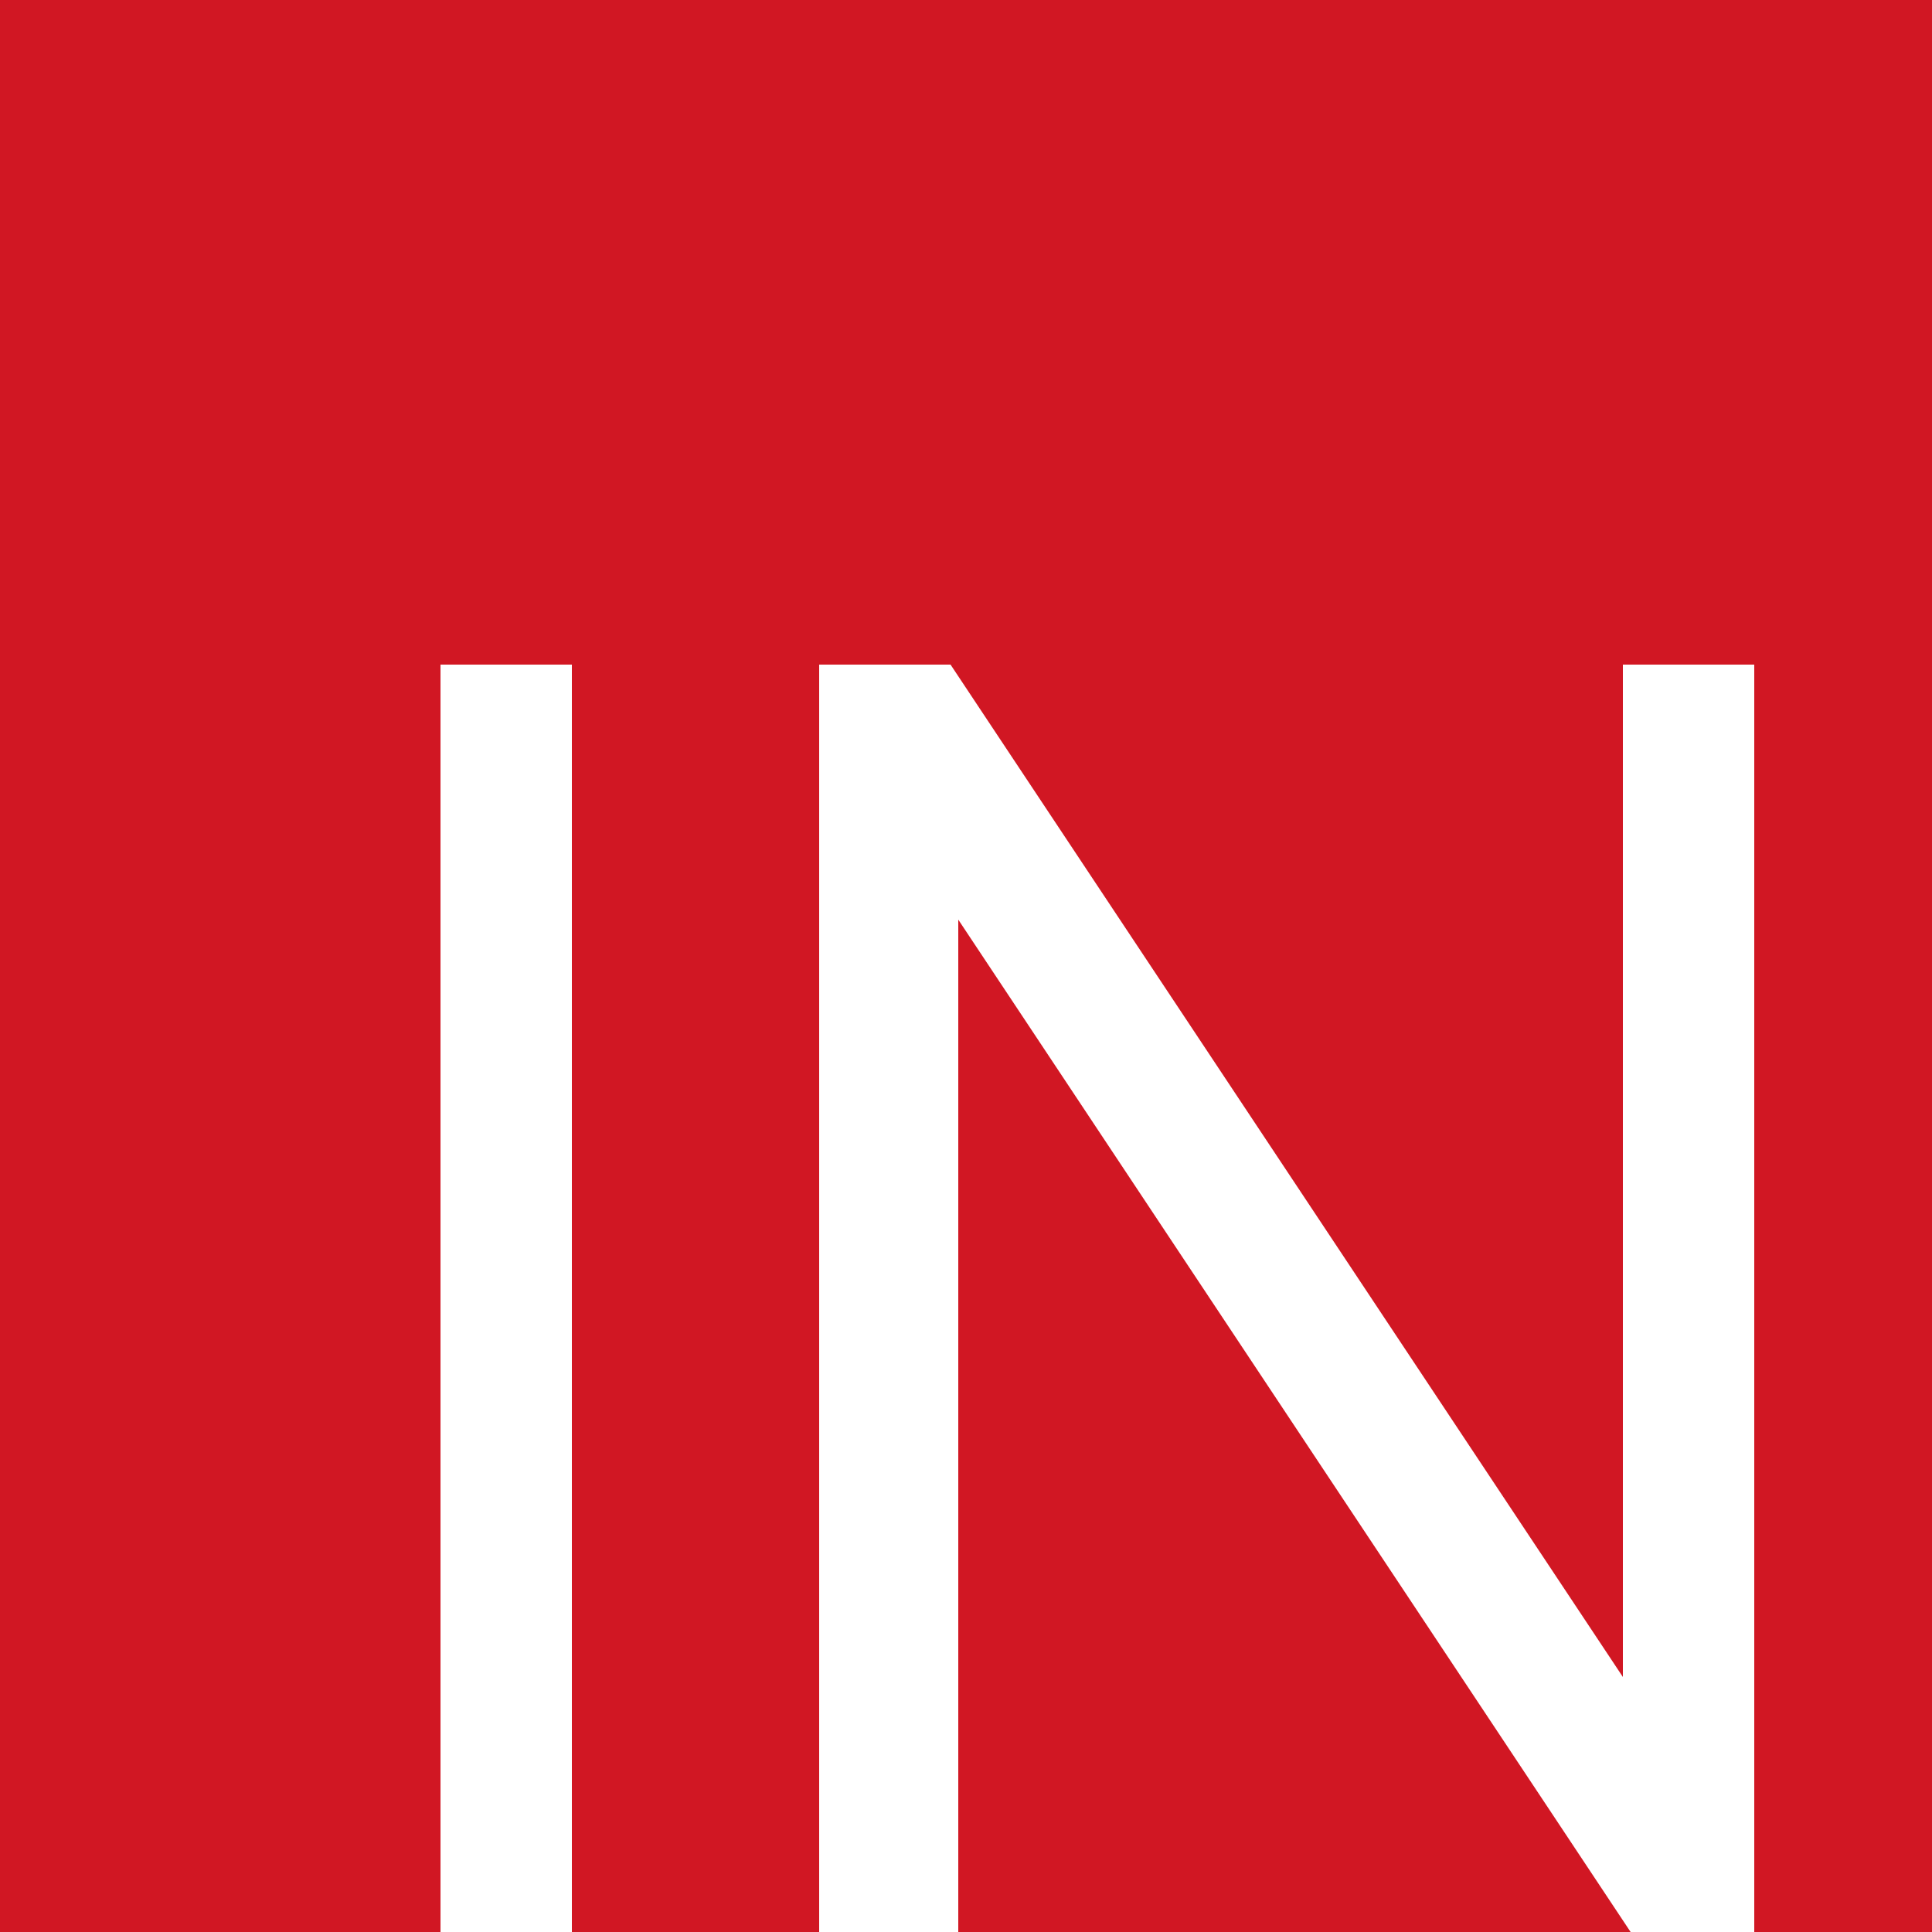 <?xml version="1.0" encoding="UTF-8"?>
<svg id="Livello_2" data-name="Livello 2" xmlns="http://www.w3.org/2000/svg" version="1.1" viewBox="0 0 25 25">
  <defs>
    <style>
      .cls-1 {
        fill: #d11723;
      }

      .cls-1, .cls-2 {
        stroke-width: 0px;
      }

      .cls-2 {
        fill: #fff;
      }
    </style>
  </defs>
  <rect class="cls-1" width="25" height="25"/>
  <rect class="cls-2" x="5.7" y="8.6" width="1.7" height="16.4"/>
  <polygon class="cls-2" points="21.1 25 12.4 11.9 12.4 25 10.6 25 10.6 8.6 12.3 8.6 21 21.7 21 8.6 22.7 8.6 22.7 25 21.1 25"/>
</svg>
